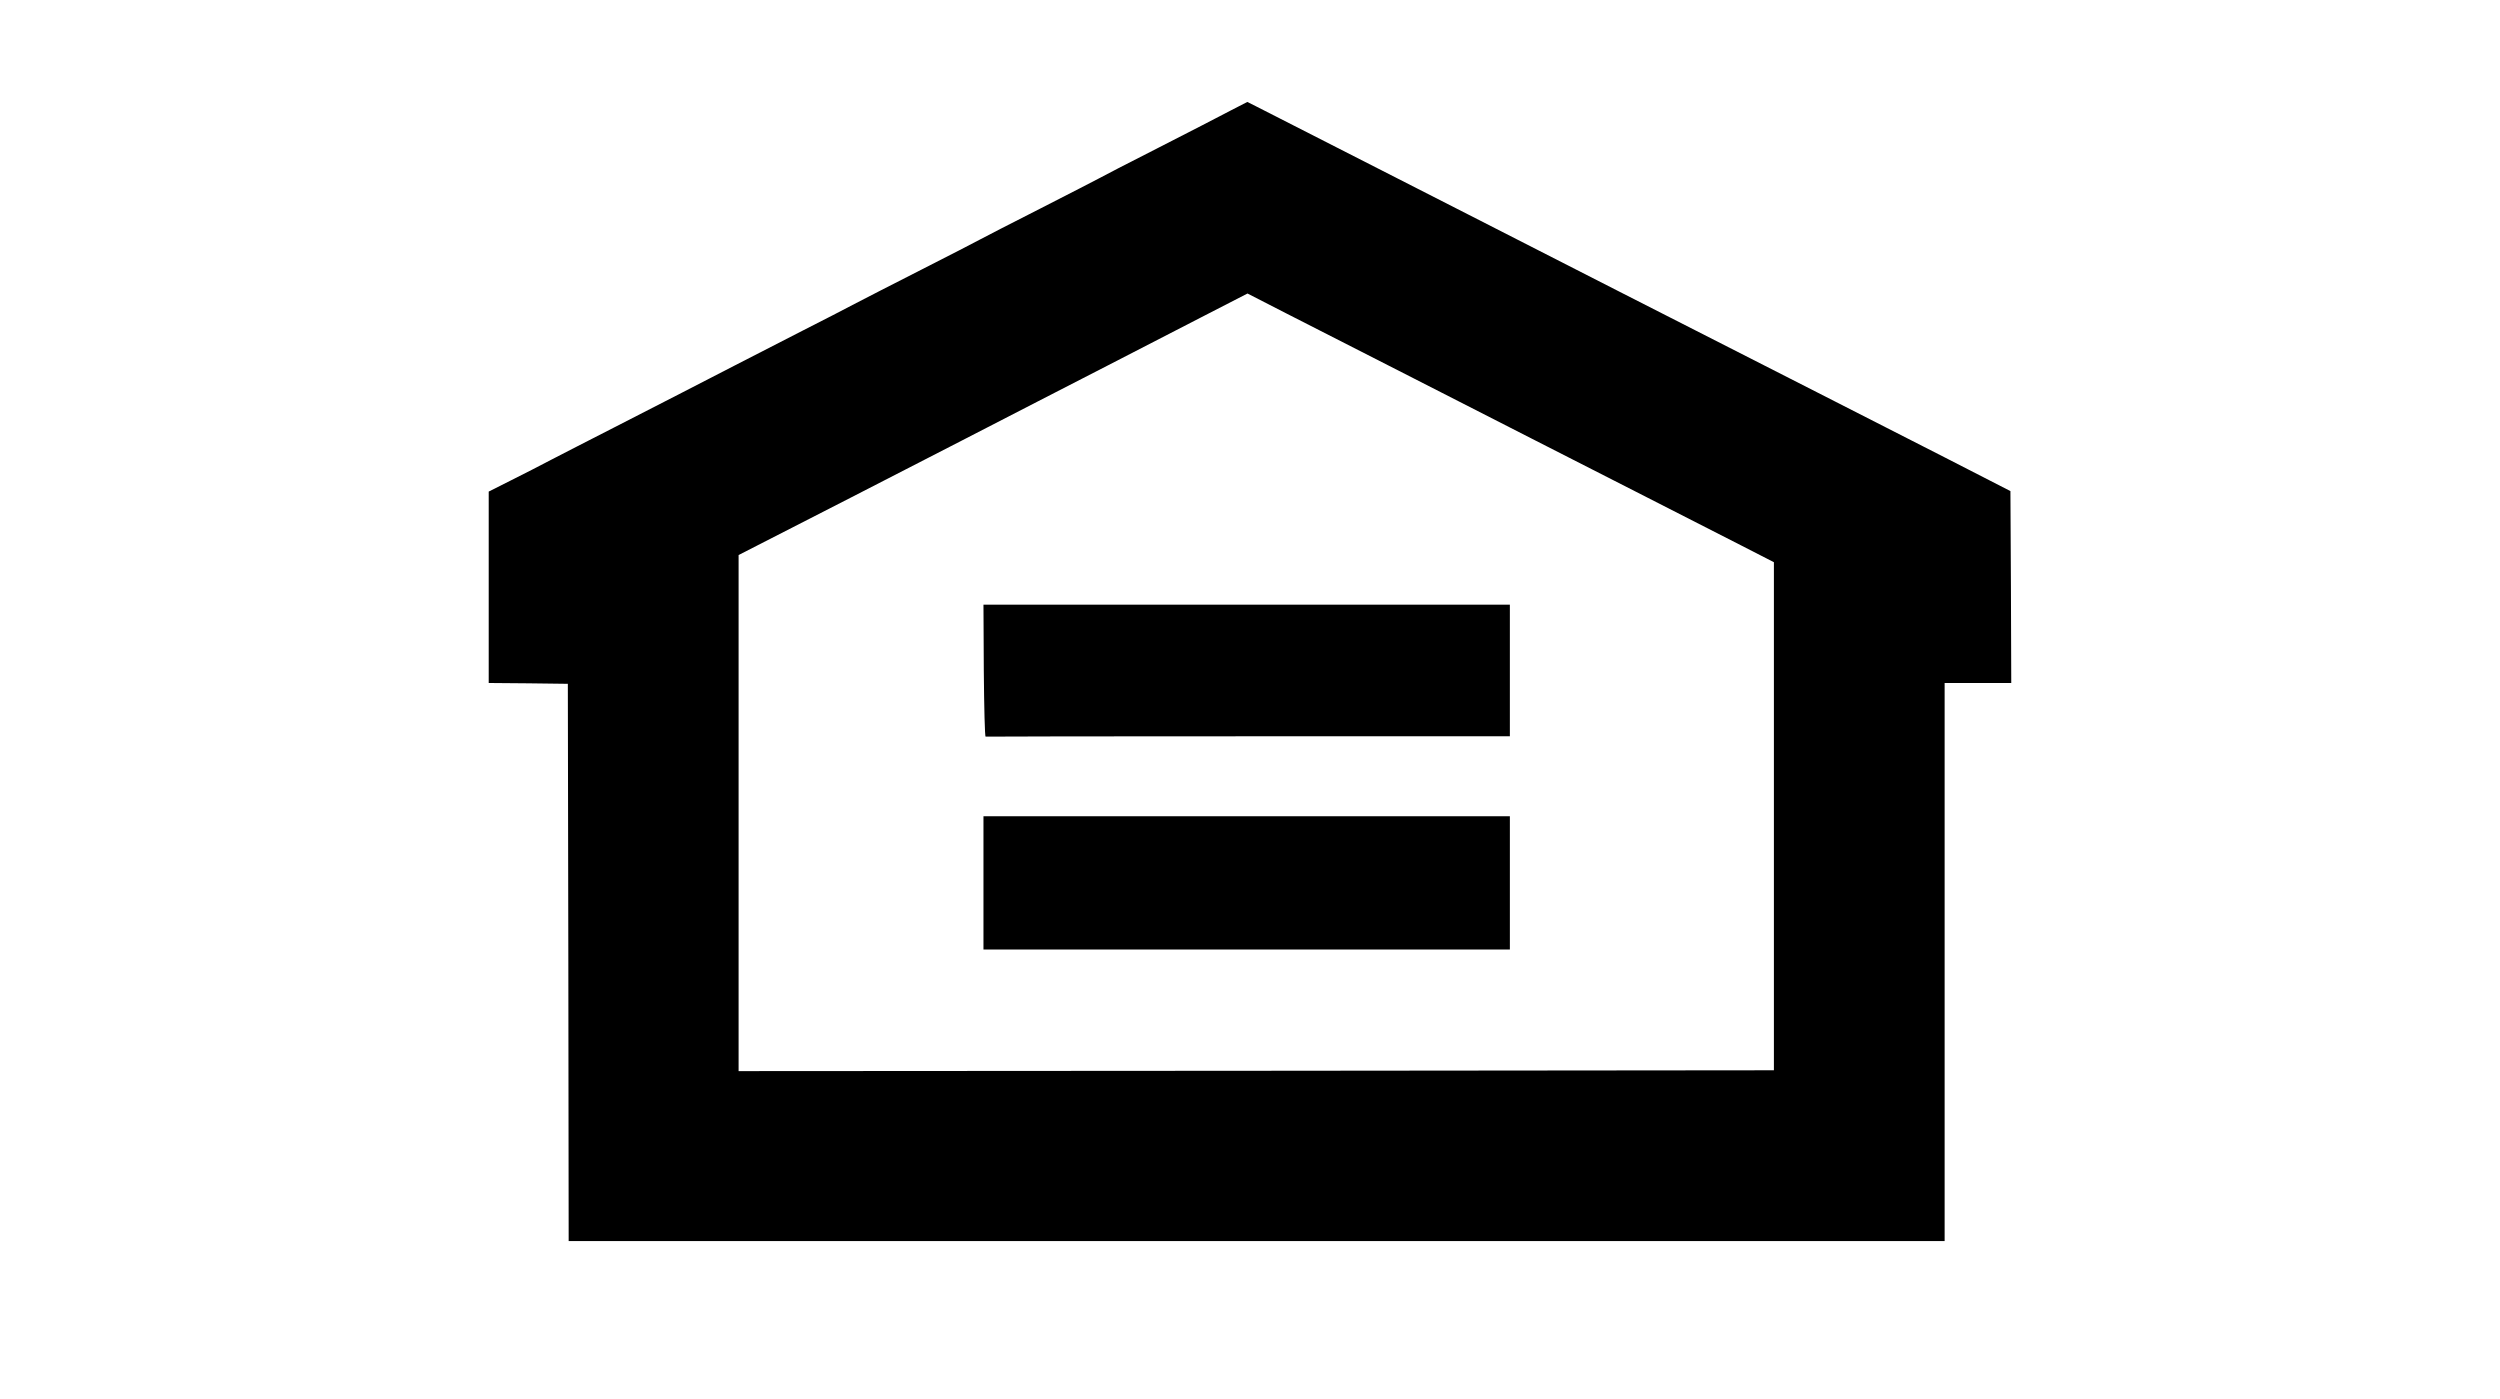 <?xml version="1.0" standalone="no"?>
<!DOCTYPE svg PUBLIC "-//W3C//DTD SVG 20010904//EN"
 "http://www.w3.org/TR/2001/REC-SVG-20010904/DTD/svg10.dtd">
<svg version="1.0" xmlns="http://www.w3.org/2000/svg"
 width="35px" height="19.59px" viewBox="0 0 1500 840"
 preserveAspectRatio="xMidYMid meet">

<g transform="translate(0,840) scale(0.1,-0.1)"
fill="#000000" stroke="none">
<path d="M7379 7734 c-57 -30 -250 -130 -429 -221 -179 -91 -338 -173 -355
-183 -16 -9 -174 -90 -350 -180 -176 -89 -342 -175 -370 -190 -27 -15 -185
-96 -350 -180 -165 -84 -345 -176 -400 -205 -55 -29 -192 -100 -305 -157 -113
-58 -299 -154 -415 -213 -115 -59 -264 -136 -330 -170 -66 -34 -241 -124 -390
-200 -148 -76 -319 -163 -380 -195 -60 -32 -170 -88 -242 -124 l-133 -67 0
-574 0 -575 238 -2 237 -3 3 -1673 2 -1672 4130 0 4130 0 0 1675 0 1675 200 0
200 0 -2 576 -3 576 -390 200 c-214 109 -559 285 -765 390 -647 329 -1834 934
-2105 1073 -399 204 -1214 619 -1271 648 l-50 25 -105 -54z m1101 -1604 c294
-150 616 -314 715 -365 99 -51 378 -193 620 -316 242 -123 527 -269 635 -324
l195 -100 0 -1525 0 -1525 -3107 -3 -3108 -2 0 1549 0 1549 678 347 c644 331
750 385 1112 572 85 44 279 144 430 221 151 78 401 206 555 286 l280 144 230
-118 c127 -65 471 -240 765 -390z"/>
<path d="M5902 4373 c2 -219 6 -397 11 -395 4 1 714 2 1577 2 l1570 0 0 395 0
395 -1580 0 -1580 0 2 -397z"/>
<path d="M5900 3100 l0 -400 1580 0 1580 0 0 400 0 400 -1580 0 -1580 0 0
-400z"/>
</g>
</svg>
